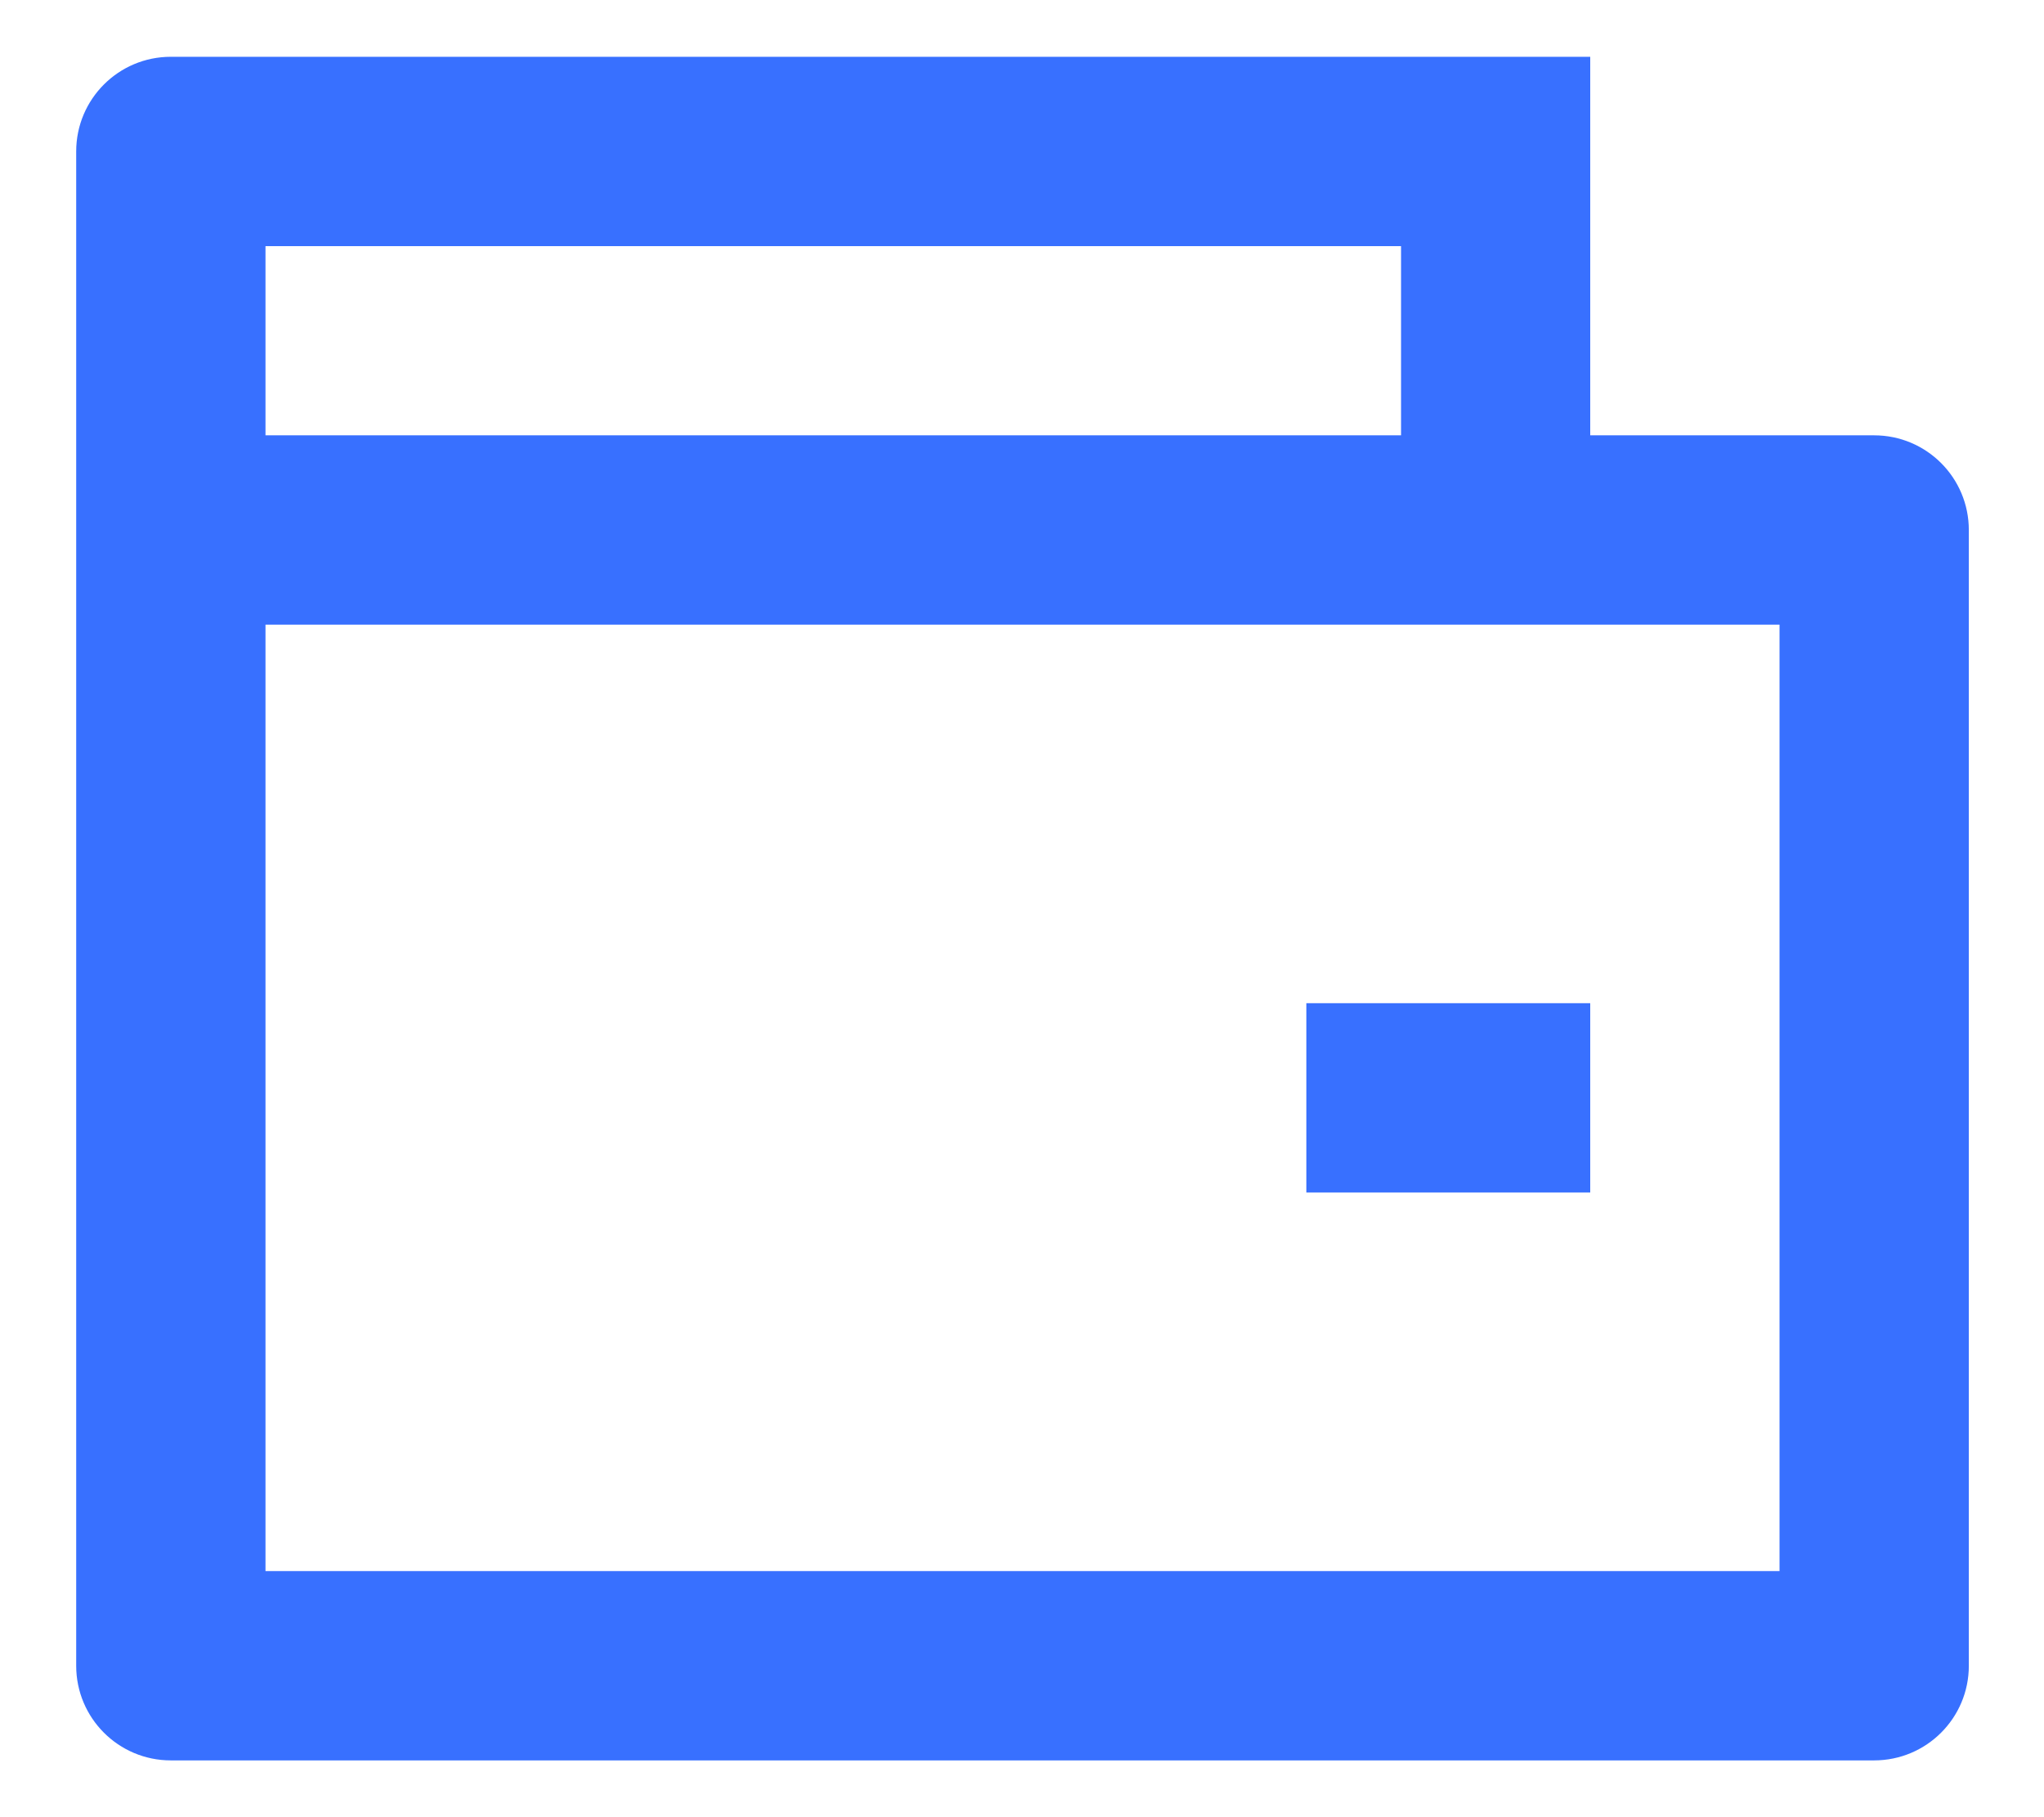 <svg width="18" height="16" viewBox="0 0 18 16" fill="none" xmlns="http://www.w3.org/2000/svg">
<path d="M14.004 3.833H16.504C16.965 3.833 17.338 4.206 17.338 4.667V14.667C17.338 15.127 16.965 15.5 16.504 15.5H1.504C1.044 15.5 0.671 15.127 0.671 14.667V1.333C0.671 0.873 1.044 0.5 1.504 0.5H14.004V3.833ZM2.338 5.5V13.833H15.671V5.5H2.338ZM2.338 2.167V3.833H12.338V2.167H2.338ZM11.504 8.833H14.004V10.5H11.504V8.833Z" fill="#3870FF"/>
</svg>
